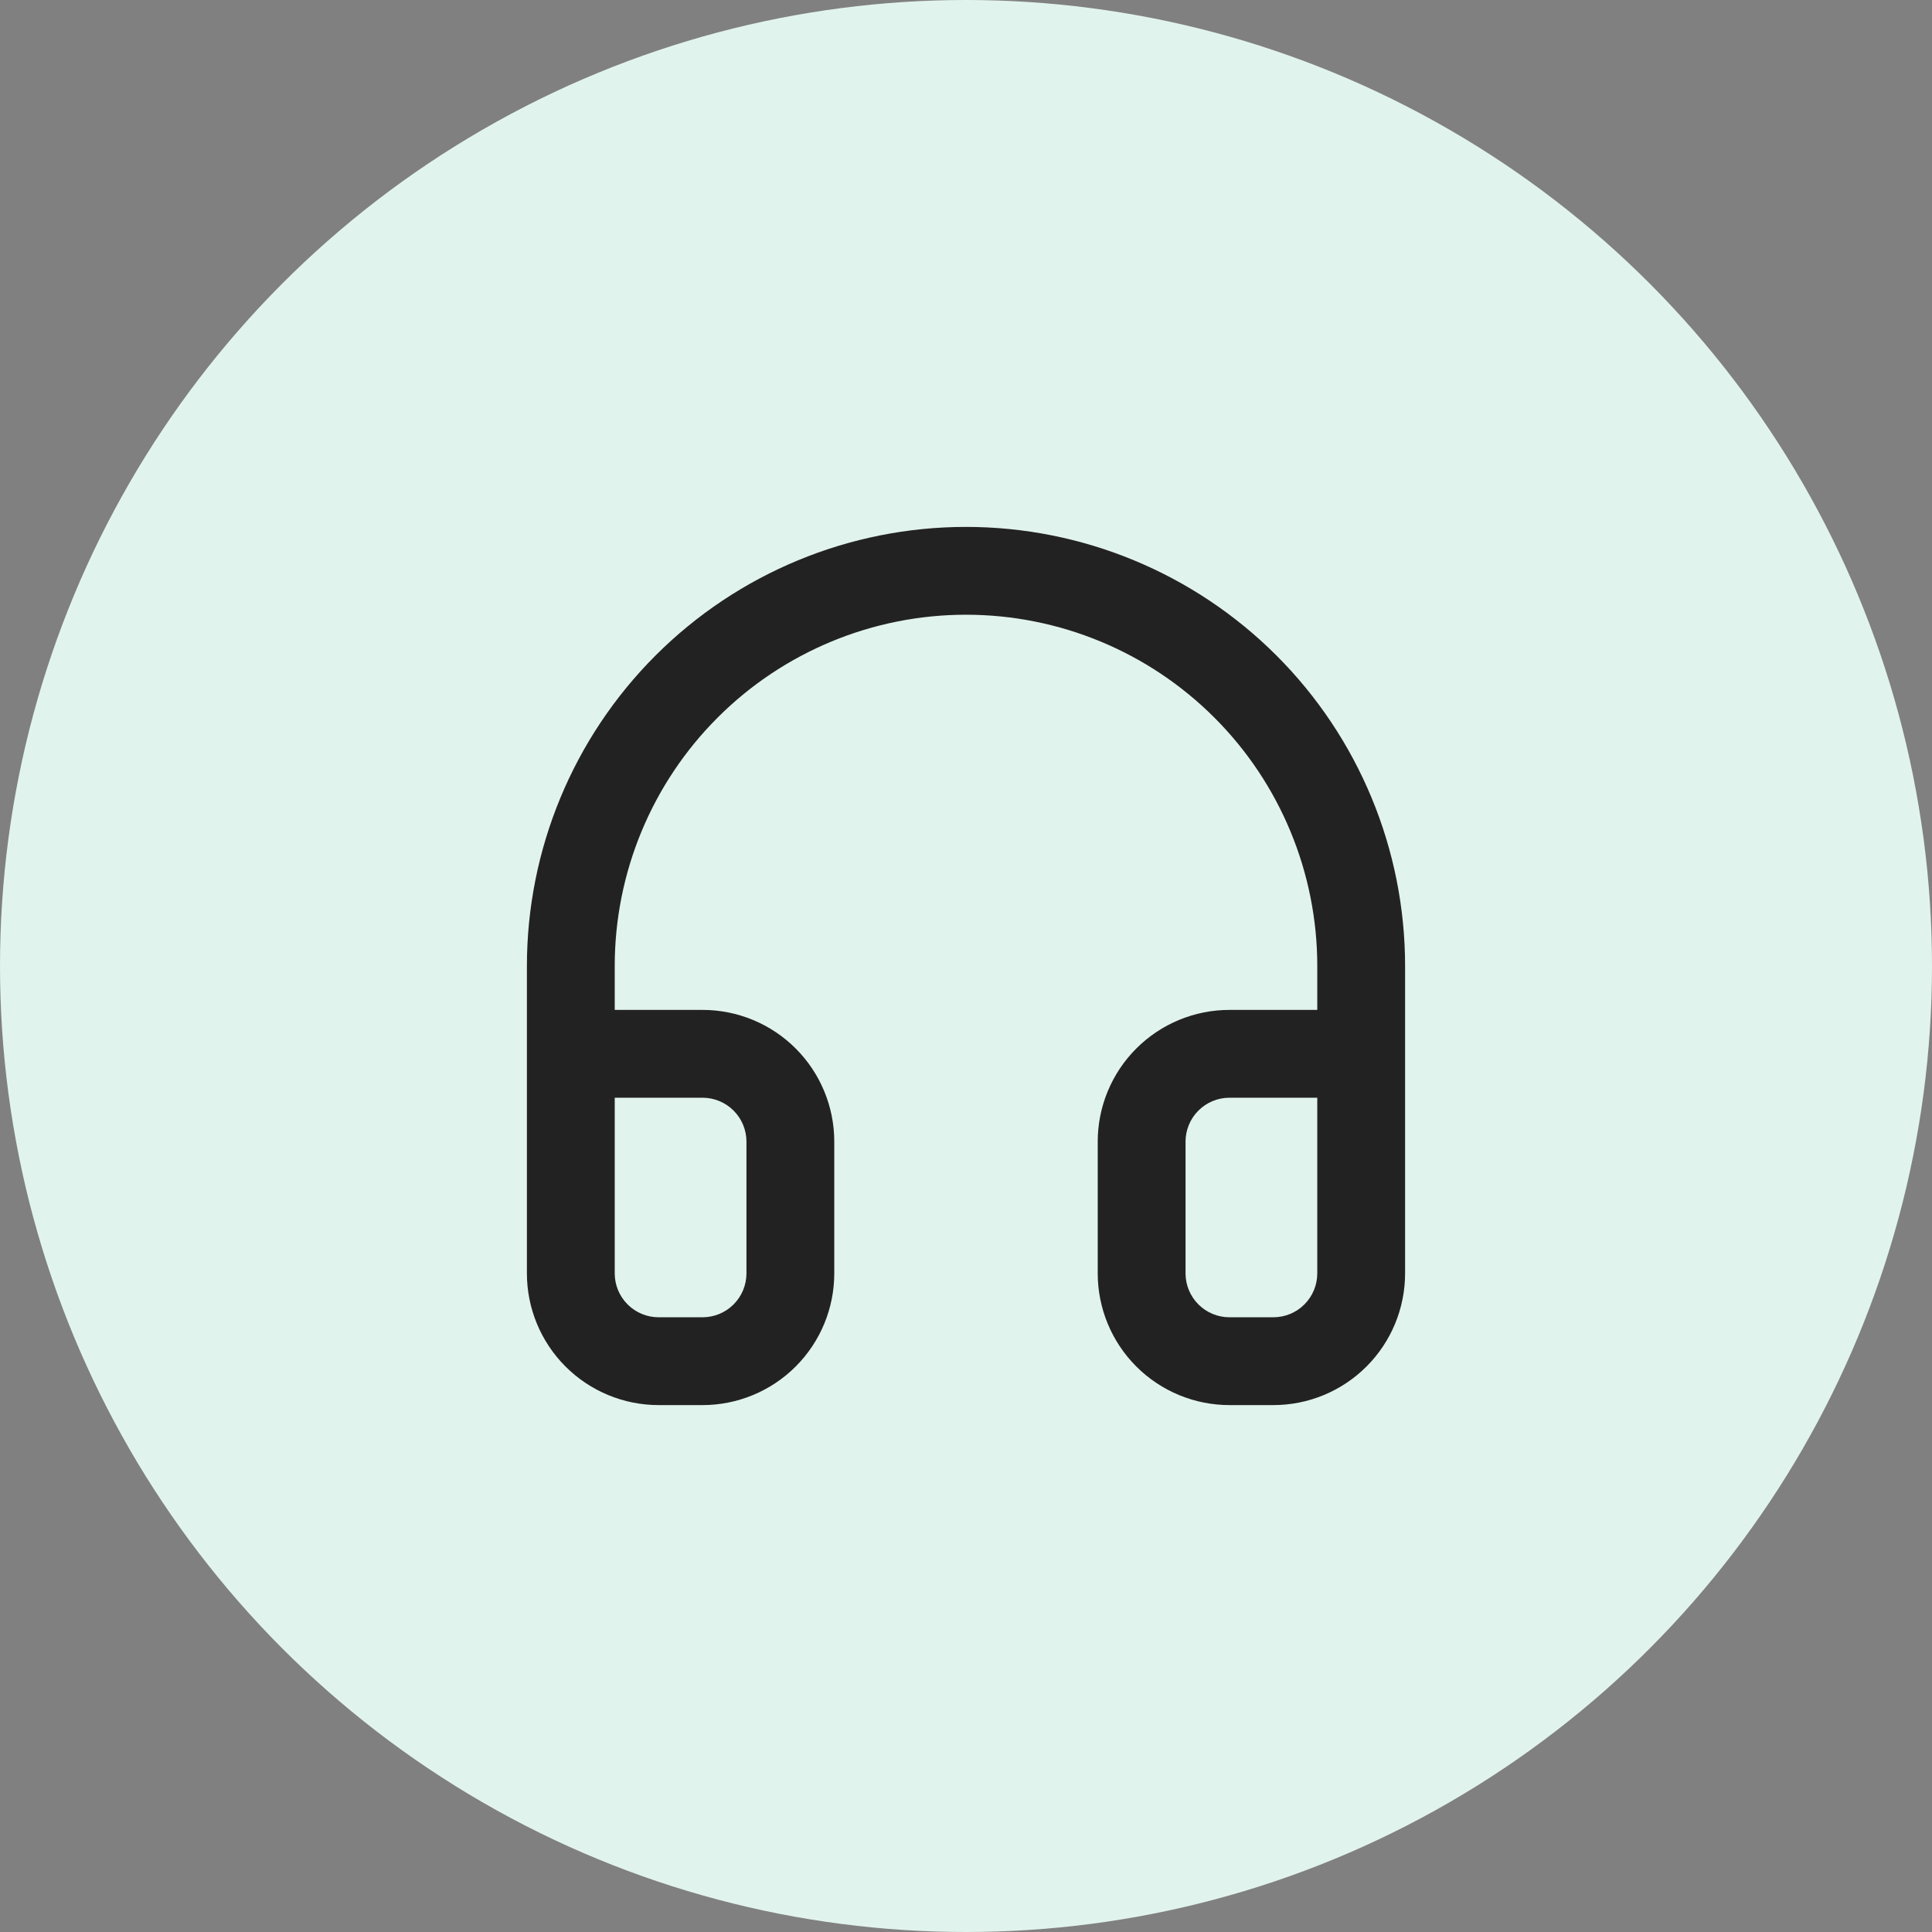 <?xml version="1.0" encoding="UTF-8"?> <svg xmlns="http://www.w3.org/2000/svg" width="176" height="176" viewBox="0 0 176 176" fill="none"><rect x="0" y="0" width="176" height="176" fill="#808080" stroke="none"/> <circle cx="88" cy="88" r="88" fill="#E1F3ED"></circle> <path fill-rule="evenodd" clip-rule="evenodd" d="M65.373 65.373C71.374 59.371 79.513 56 88 56C96.487 56 104.626 59.371 110.627 65.373C116.629 71.374 120 79.513 120 88V92H112C108.817 92 105.765 93.264 103.515 95.515C101.264 97.765 100 100.817 100 104V116C100 119.183 101.264 122.235 103.515 124.485C105.765 126.736 108.817 128 112 128H116C119.183 128 122.235 126.736 124.485 124.485C126.736 122.235 128 119.183 128 116V112V96V88C128 77.391 123.786 67.217 116.284 59.716C108.783 52.214 98.609 48 88 48C77.391 48 67.217 52.214 59.716 59.716C52.214 67.217 48 77.391 48 88V96V112V116C48 119.183 49.264 122.235 51.515 124.485C53.765 126.736 56.817 128 60 128H64C67.183 128 70.235 126.736 72.485 124.485C74.736 122.235 76 119.183 76 116V104C76 100.817 74.736 97.765 72.485 95.515C70.235 93.264 67.183 92 64 92H56V88C56 79.513 59.371 71.374 65.373 65.373ZM56 100V112V116C56 117.061 56.421 118.078 57.172 118.828C57.922 119.579 58.939 120 60 120H64C65.061 120 66.078 119.579 66.828 118.828C67.579 118.078 68 117.061 68 116V104C68 102.939 67.579 101.922 66.828 101.172C66.078 100.421 65.061 100 64 100H56ZM120 100H112C110.939 100 109.922 100.421 109.172 101.172C108.421 101.922 108 102.939 108 104V116C108 117.061 108.421 118.078 109.172 118.828C109.922 119.579 110.939 120 112 120H116C117.061 120 118.078 119.579 118.828 118.828C119.579 118.078 120 117.061 120 116V112V100Z" fill="#232222"></path> </svg> 
